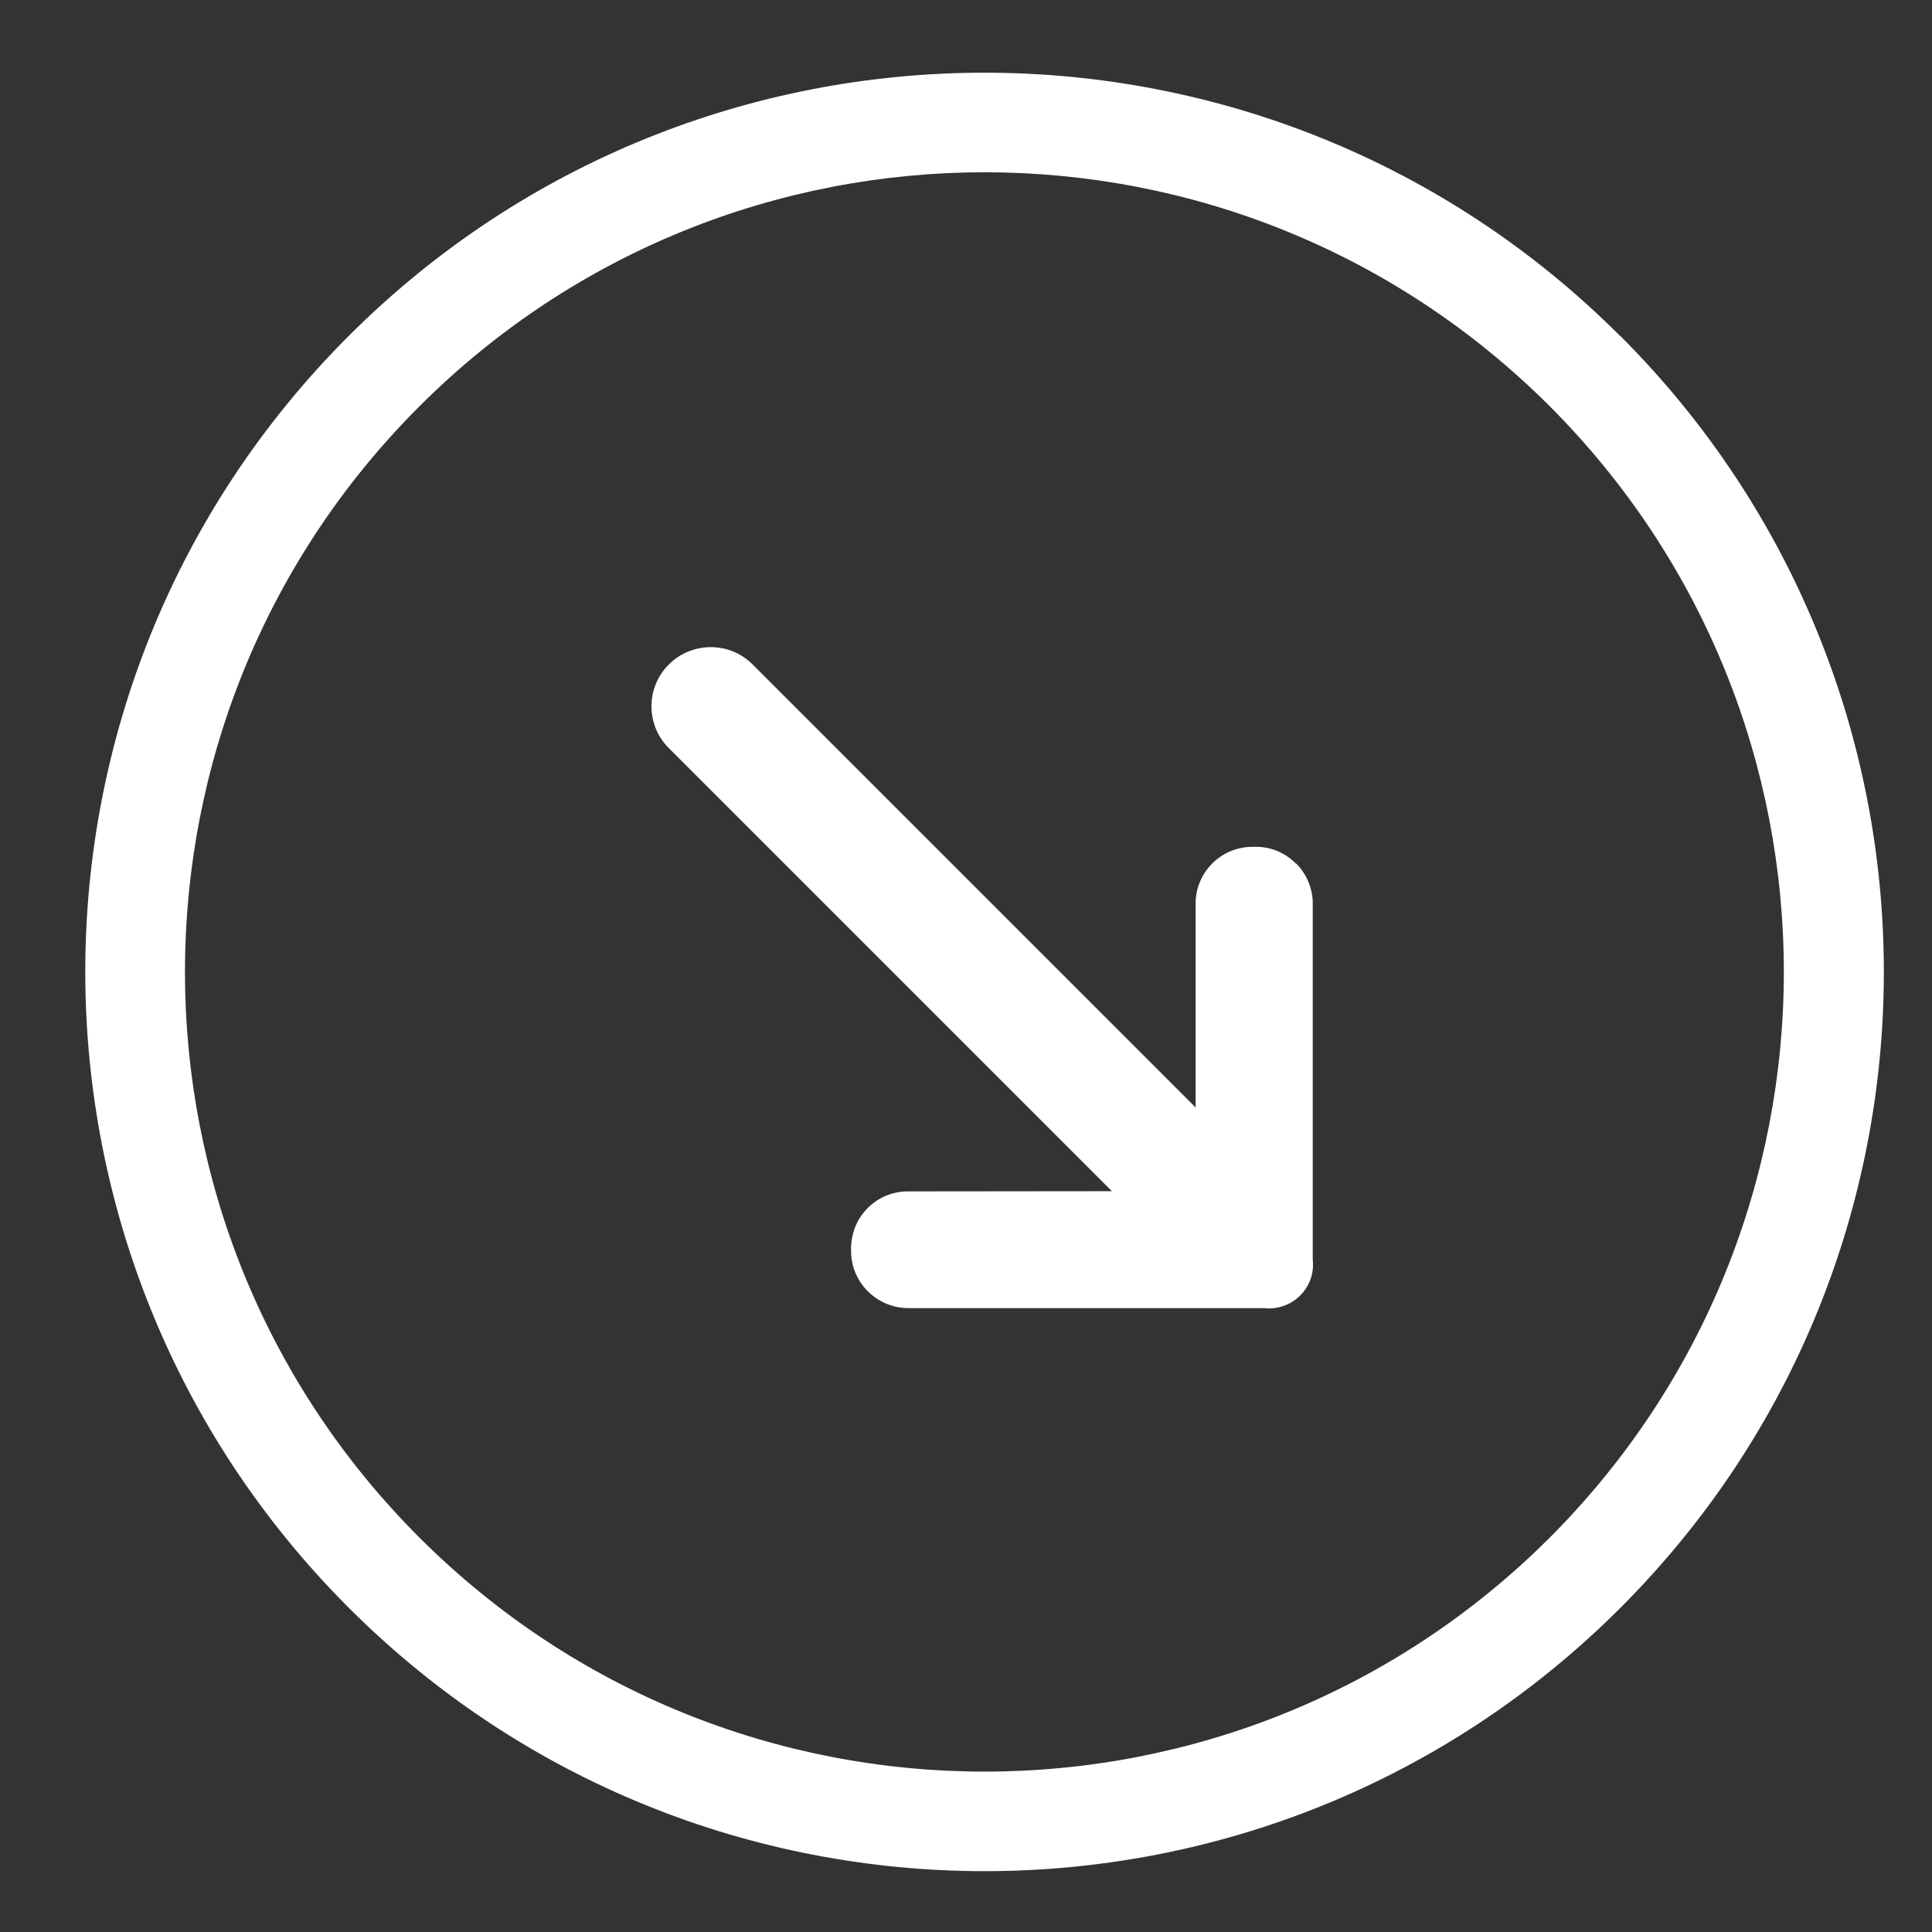 <?xml version="1.0" encoding="UTF-8"?>
<svg id="Ebene_1" xmlns="http://www.w3.org/2000/svg" version="1.1" viewBox="0 0 96 96">
  <rect x="0" y="0" width="96" height="96" fill="#333333" stroke="none"/>
  <!-- Generator: Adobe Illustrator 29.3.1, SVG Export Plug-In . SVG Version: 2.1.0 Build 151)  -->
  <defs>
    <style>
      .st0 {
        fill: #fff;
      }
    </style>
  </defs>
  <path class="st0" d="M64.4,42.9c.55.55.85,1.3.83,2.08v17.61c.14,1.2-.73,2.27-1.92,2.41-.17.02-.33.02-.49,0h-17.62c-1.57.03-2.87-1.21-2.91-2.77v-.13c-.03-1.58,1.2-2.87,2.77-2.9h.14s10.05-.01,10.05-.01l-22.02-22.02c-1.15-1.15-1.14-3.01,0-4.15s3.01-1.16,4.16-.01l22.02,22.02v-10.06c-.04-1.56,1.2-2.86,2.77-2.89h.13c.78-.03,1.53.27,2.08.83h.01ZM77.02,20.2c-15.52-15.52-40.67-15.52-56.19,0s-15.52,40.67,0,56.19c15.52,15.52,40.67,15.52,56.19,0,15.49-15.53,15.49-40.66,0-56.19M80.52,16.7c17.45,17.45,17.45,45.74,0,63.19-17.45,17.45-45.74,17.45-63.19,0C-.12,62.44-.13,34.15,17.32,16.7c17.45-17.45,45.74-17.45,63.19,0h0ZM80.52,16.7"/>
</svg>